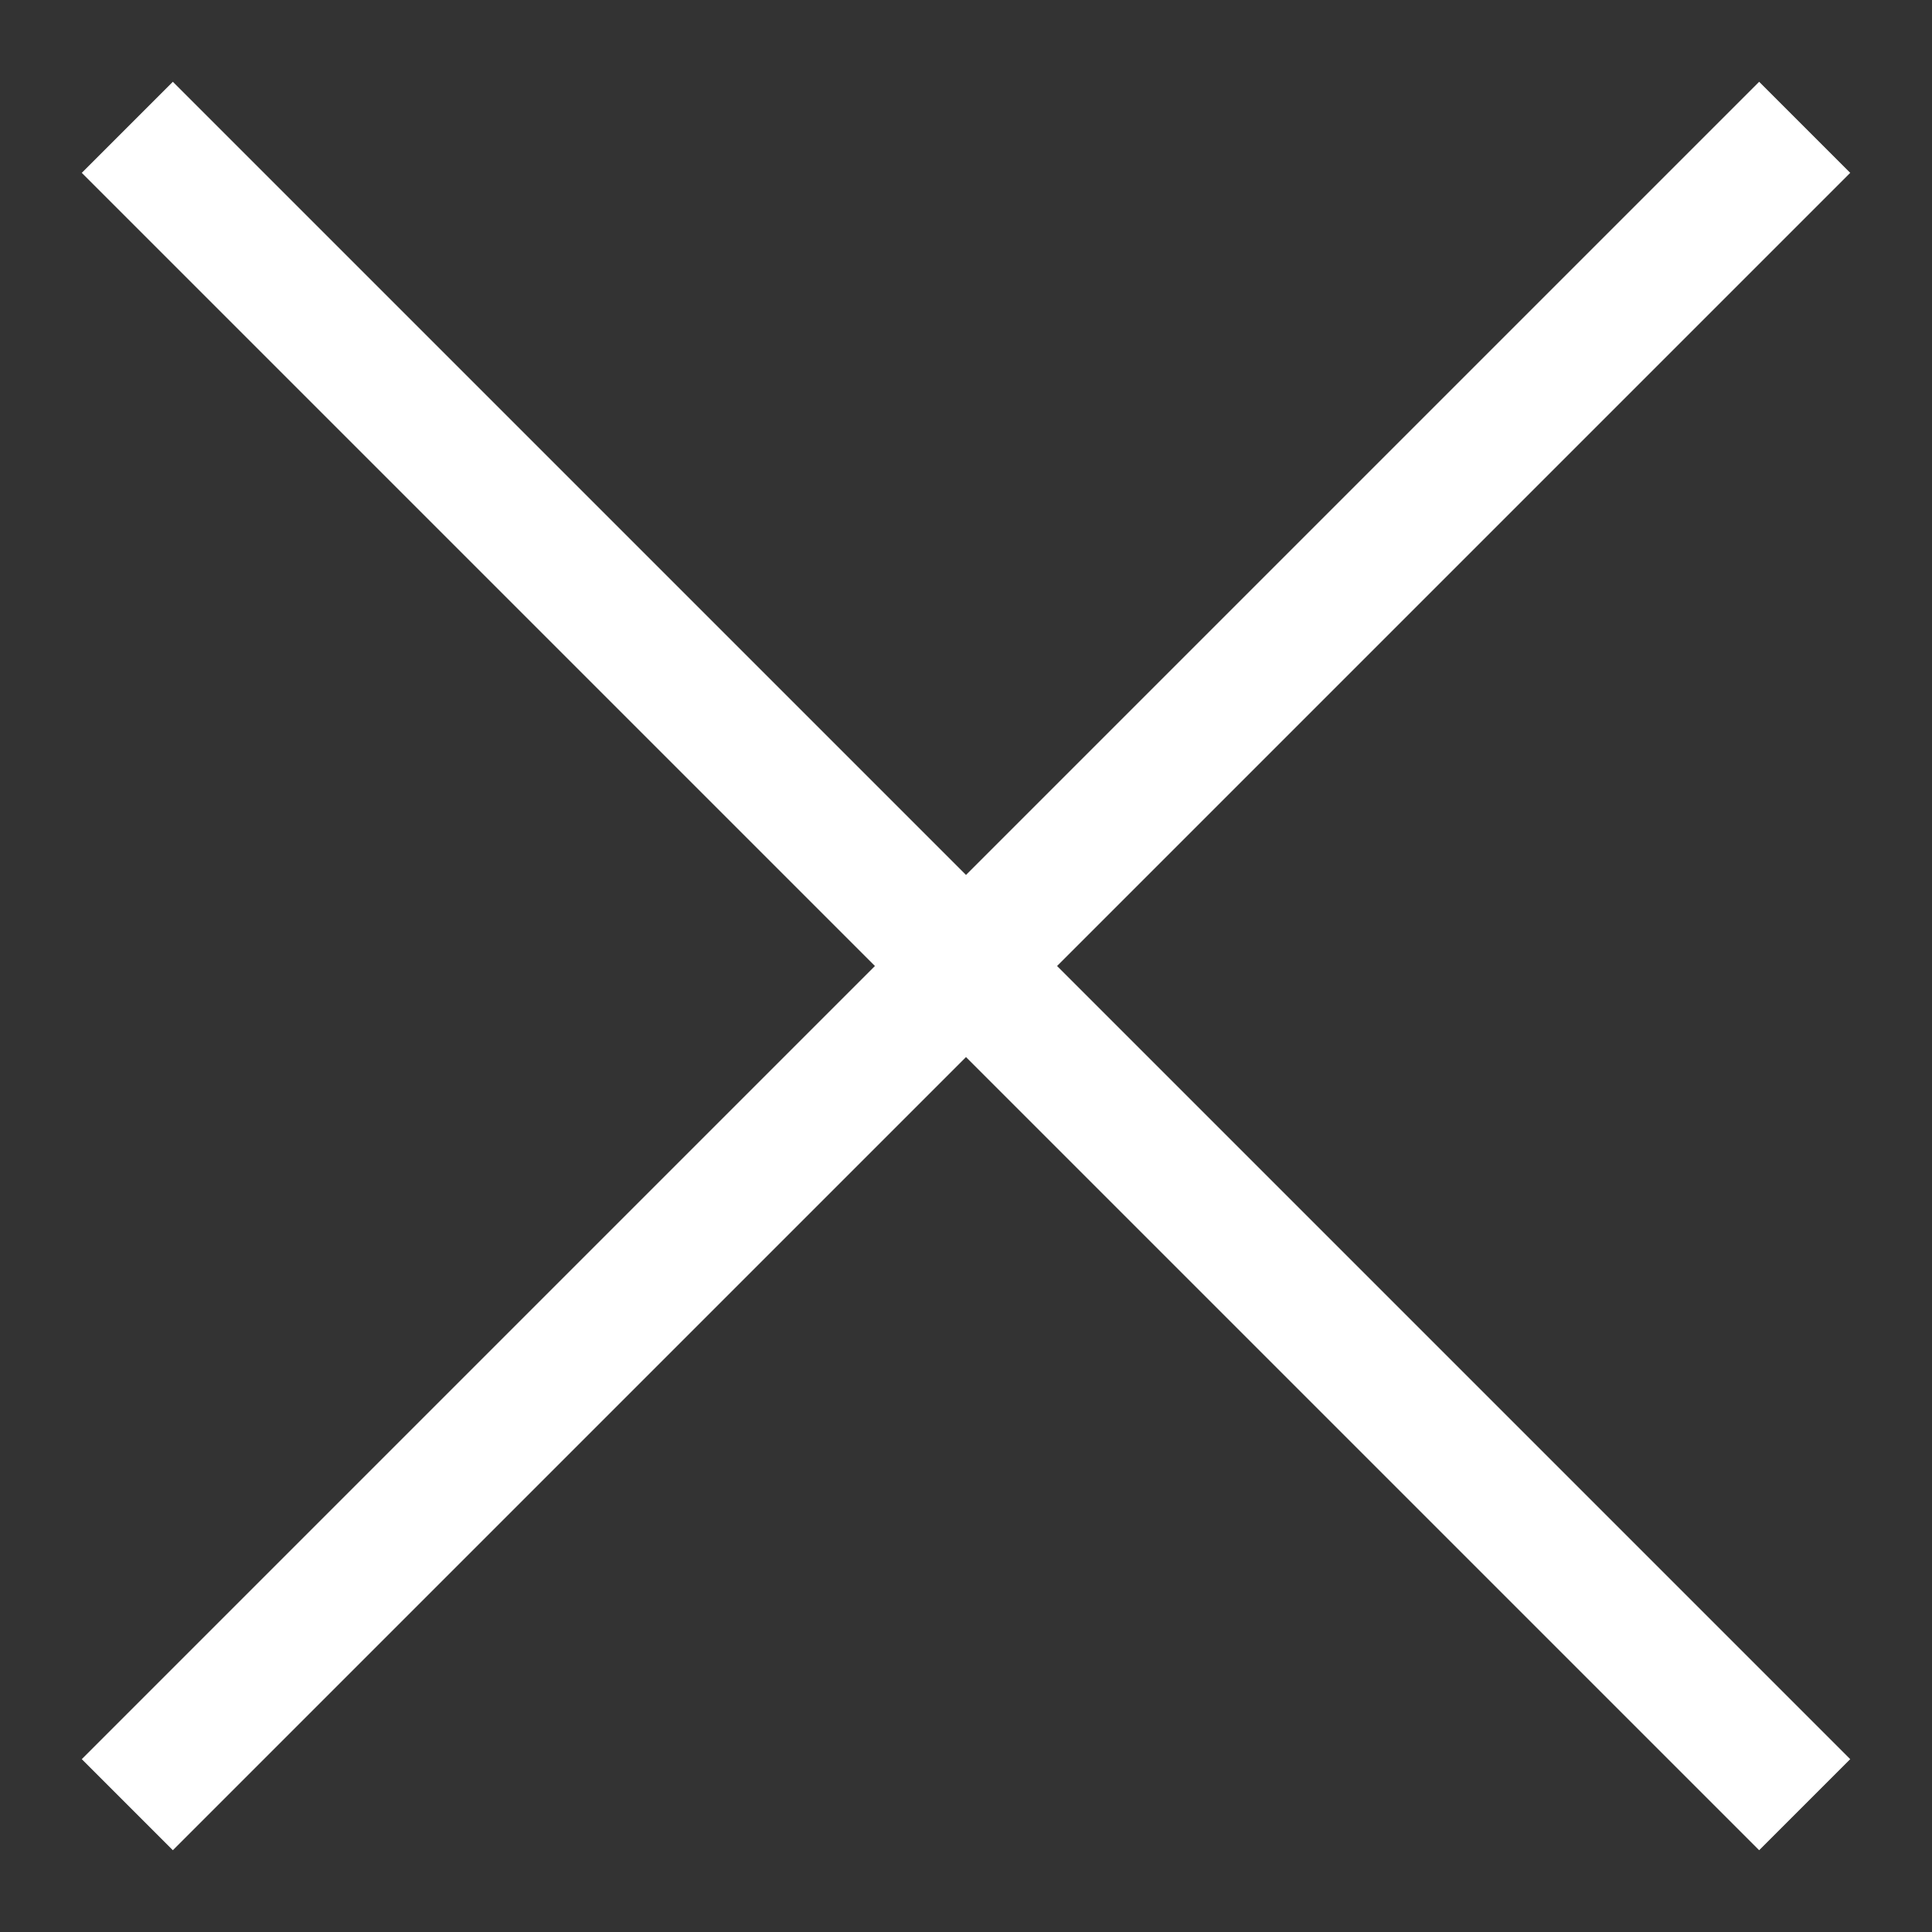 <svg width="15px" height="15px" viewBox="0 0 15 15" version="1.1" xmlns="http://www.w3.org/2000/svg" xmlns:xlink="http://www.w3.org/1999/xlink">
    <rect x="0" y="0" width="15" height="15" fill="#333333" stroke="none"/>
    <title>Group 5</title>
    <g id="2.-Quiéne-somos" stroke="none" stroke-width="1" fill="none" fill-rule="evenodd" stroke-linecap="square">
        <g id="2.4-donde-estamos" transform="translate(-569, -1727)" stroke="#ffffff">
            <g id="Group-11" transform="translate(0, 1711)">
                <g id="Group-8" transform="translate(75, 0)">
                    <g id="Group-5" transform="translate(495, 17)">
                        <line x1="12.658" y1="0.342" x2="0.342" y2="12.658" id="Line-7"></line>
                        <line x1="12.658" y1="0.342" x2="0.342" y2="12.658" id="Line-7-Copy" transform="translate(6.5, 6.5) scale(-1, 1) translate(-6.5, -6.5) "></line>
                    </g>
                </g>
            </g>
        </g>
    </g>
</svg>